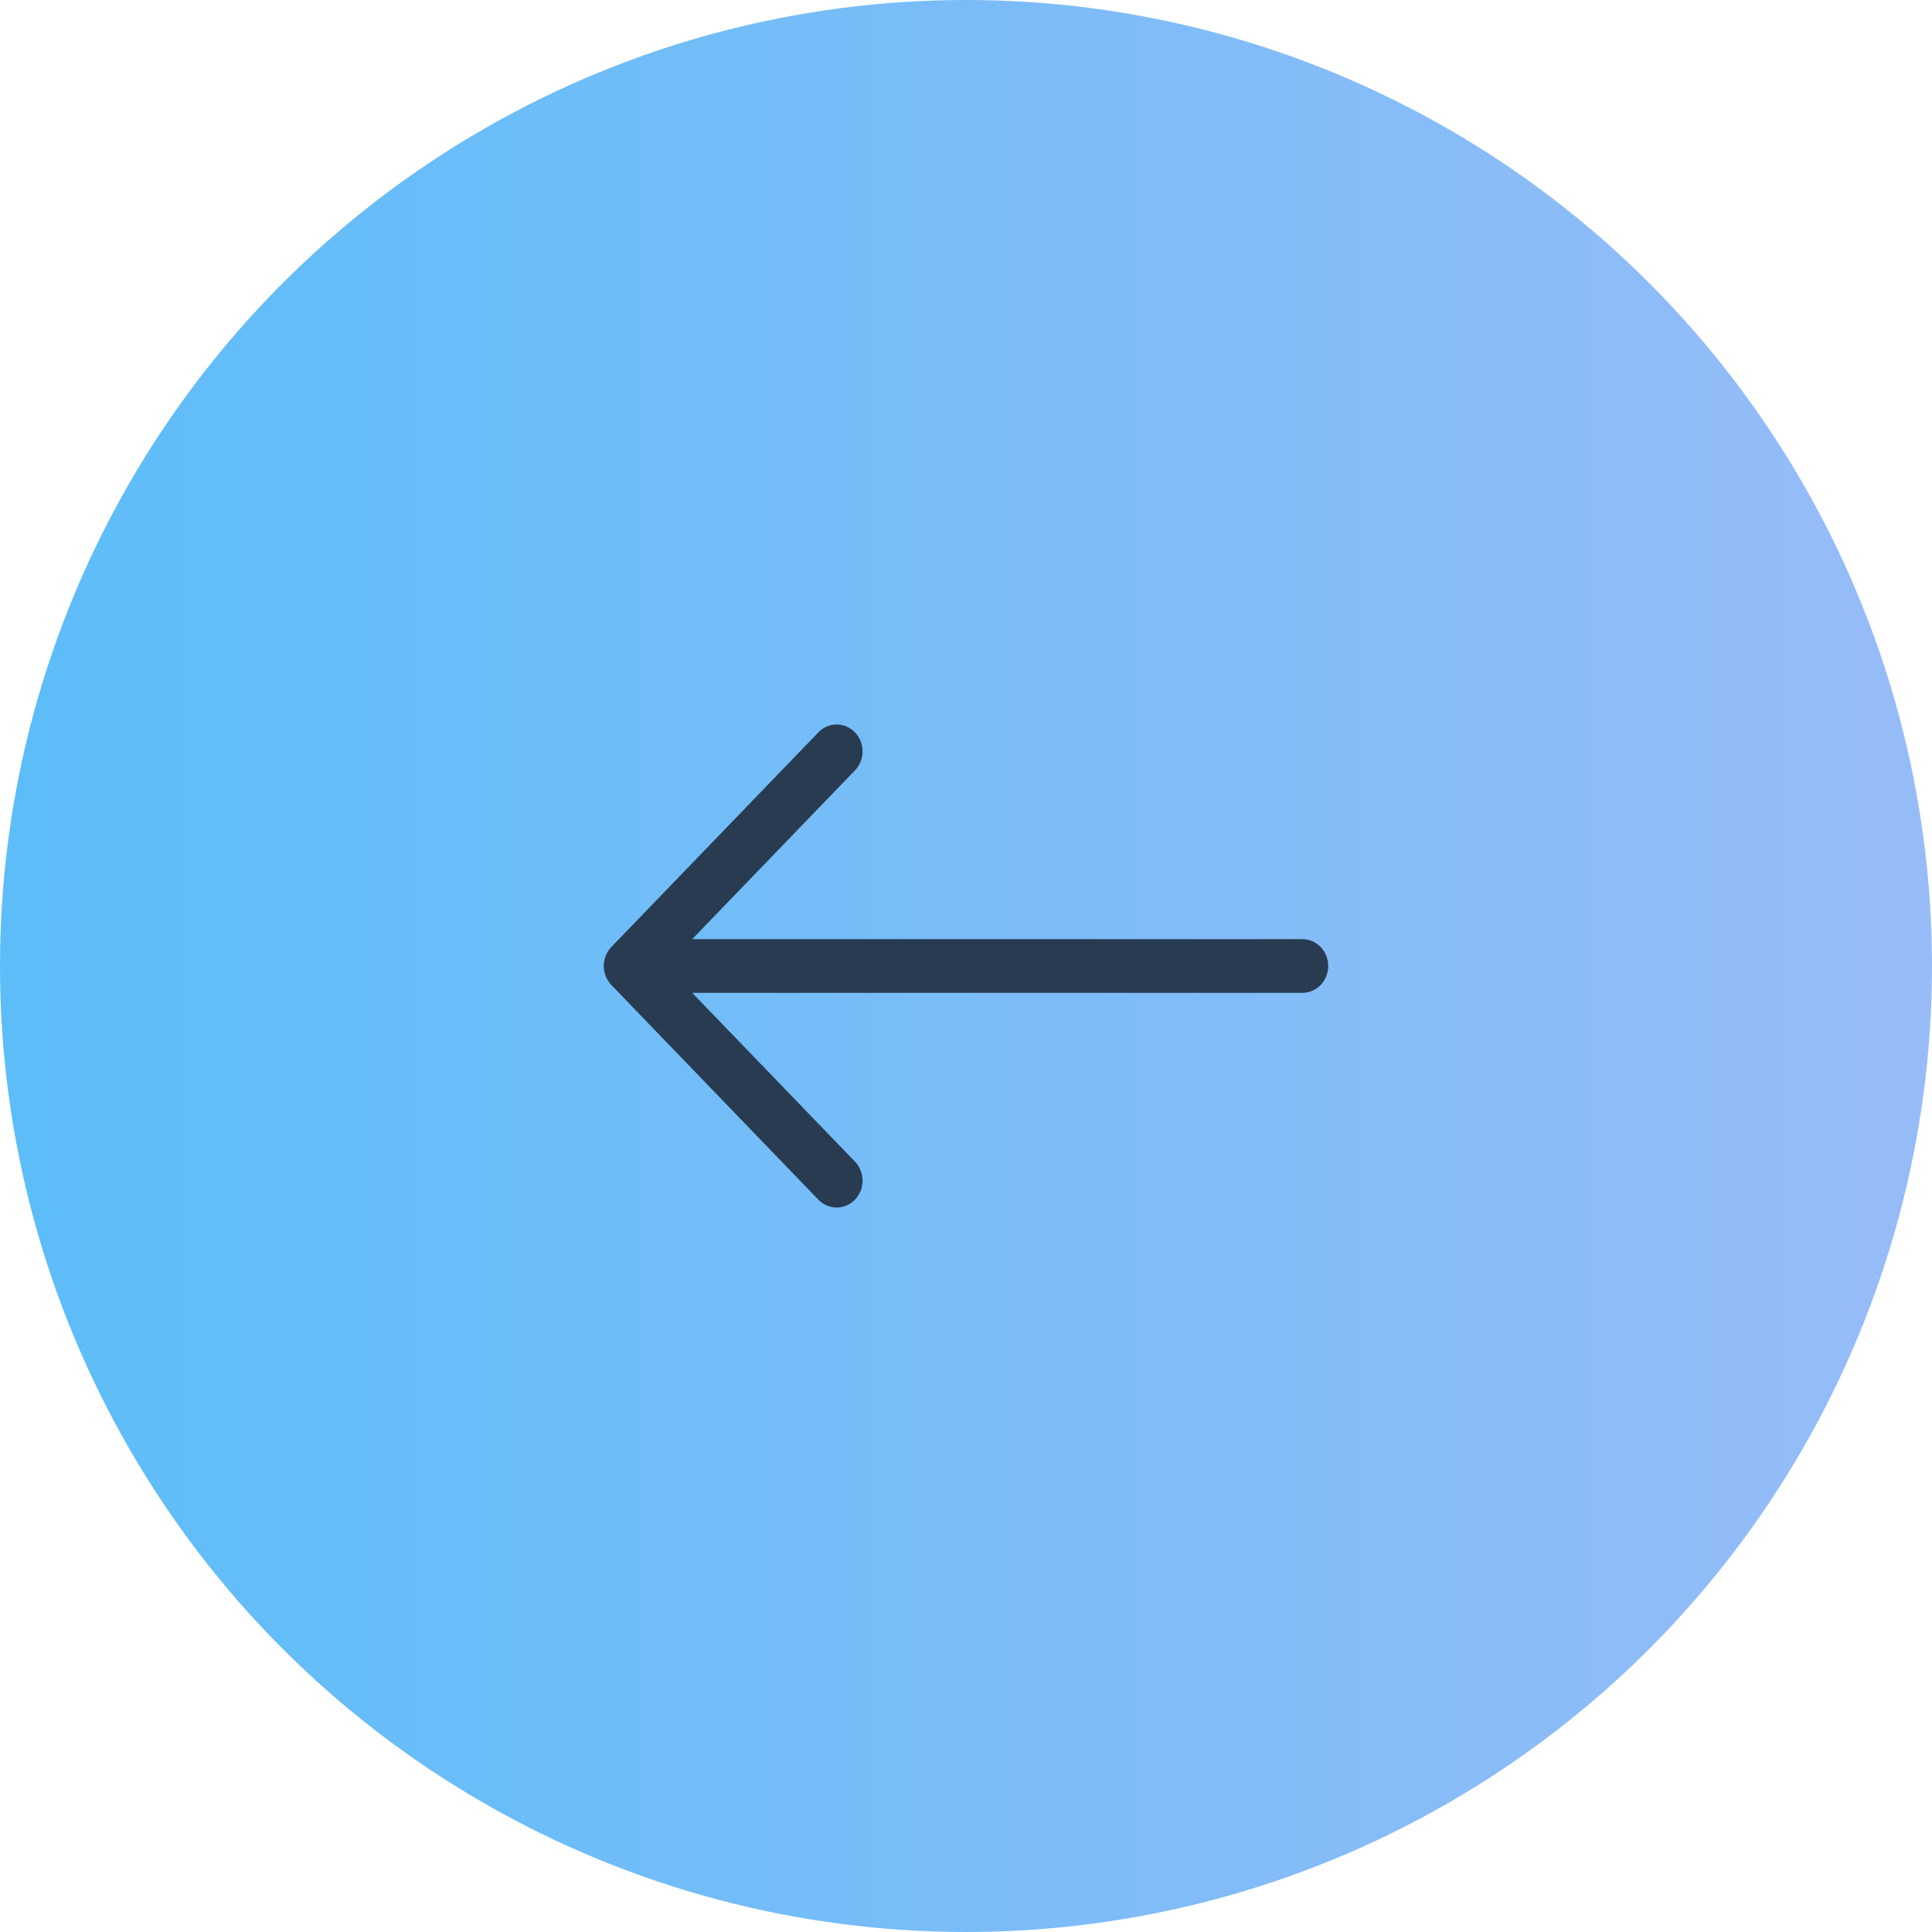 <svg width="35" height="35" viewBox="0 0 35 35" fill="none" xmlns="http://www.w3.org/2000/svg">
<circle cx="17.5" cy="17.5" r="17.5" fill="url(#paint0_linear_1_79)"/>
<path fill-rule="evenodd" clip-rule="evenodd" d="M24.062 17.5C24.062 17.629 24.013 17.753 23.925 17.844C23.837 17.935 23.718 17.986 23.594 17.986L12.539 17.986L15.489 21.044C15.577 21.136 15.626 21.259 15.626 21.388C15.626 21.517 15.577 21.641 15.489 21.733C15.401 21.824 15.281 21.875 15.157 21.875C15.032 21.875 14.913 21.824 14.825 21.733L11.075 17.844C11.032 17.799 10.997 17.745 10.973 17.686C10.95 17.627 10.938 17.564 10.938 17.5C10.938 17.436 10.95 17.373 10.973 17.314C10.997 17.255 11.032 17.201 11.075 17.156L14.825 13.268C14.913 13.176 15.032 13.125 15.157 13.125C15.281 13.125 15.401 13.176 15.489 13.268C15.577 13.359 15.626 13.483 15.626 13.612C15.626 13.741 15.577 13.864 15.489 13.956L12.539 17.014L23.594 17.014C23.718 17.014 23.837 17.065 23.925 17.156C24.013 17.247 24.062 17.371 24.062 17.5Z" fill="#283B50"/>
<defs>
<linearGradient id="paint0_linear_1_79" x1="35" y1="17.5" x2="-2.801e-07" y2="17.5" gradientUnits="userSpaceOnUse">
<stop stop-color="#97BCF8"/>
<stop offset="1" stop-color="#5CBDF8"/>
</linearGradient>
</defs>
</svg>
